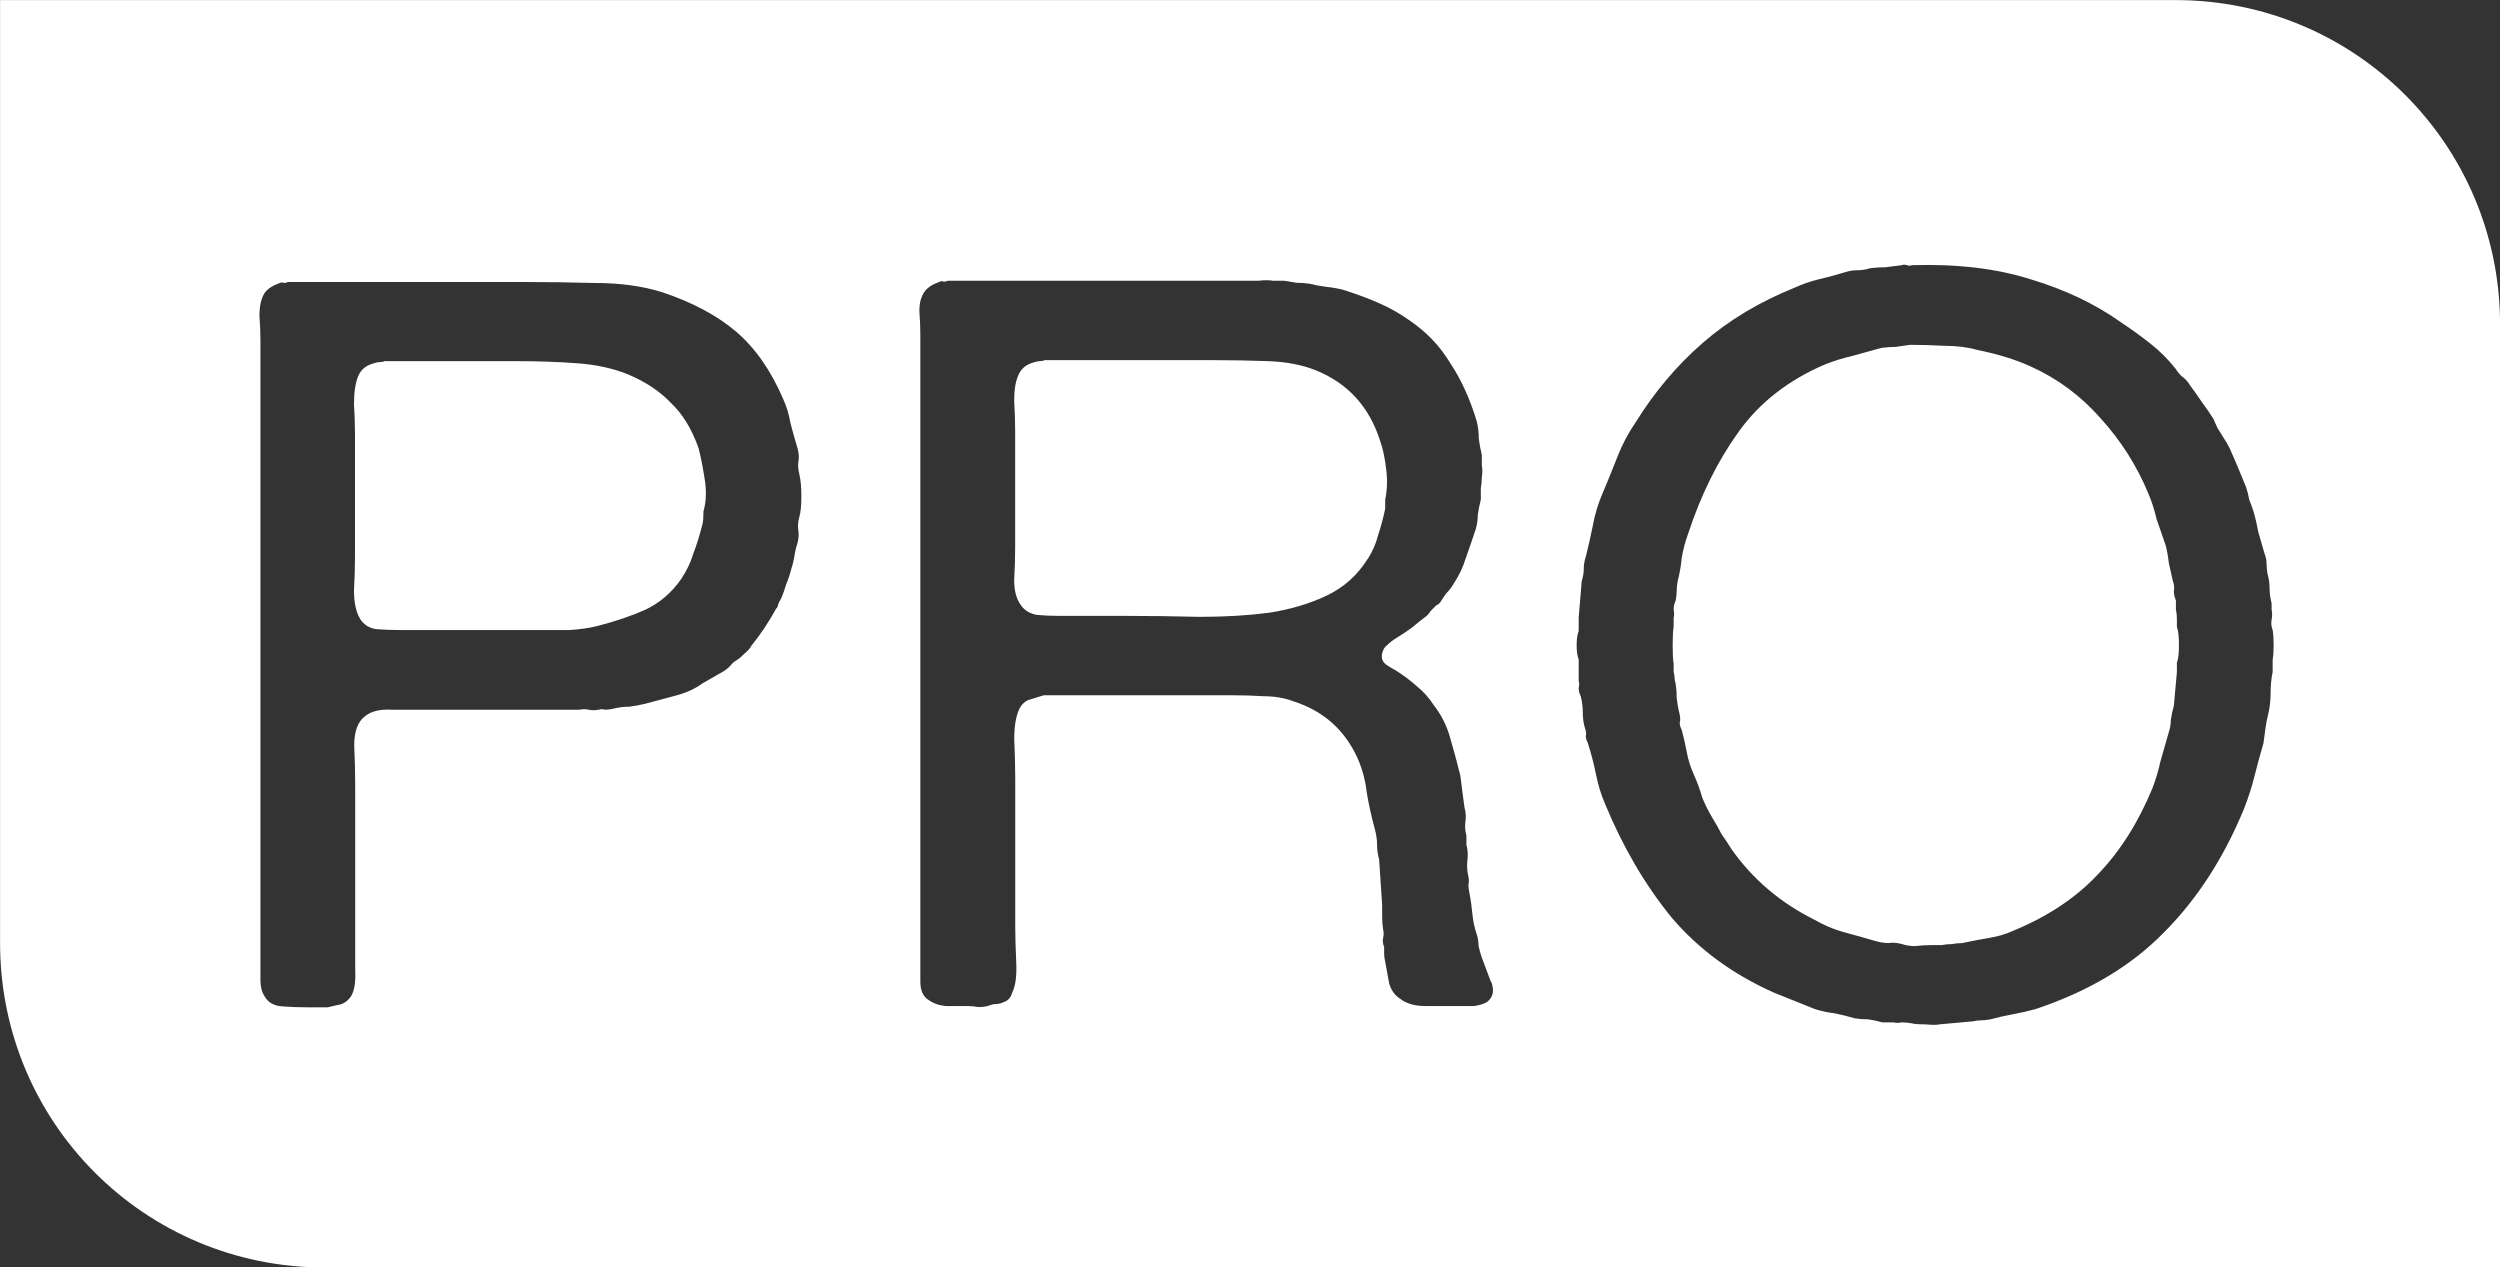 <?xml version="1.0" encoding="UTF-8" standalone="no"?>
<svg
   xmlns:dc="http://purl.org/dc/elements/1.1/"
   xmlns:cc="http://creativecommons.org/ns#"
   xmlns:rdf="http://www.w3.org/1999/02/22-rdf-syntax-ns#"
   xmlns:svg="http://www.w3.org/2000/svg"
   xmlns="http://www.w3.org/2000/svg"
   version="0.0"
   viewBox="0 0 35.43 17.961"
   height="5.069mm"
   width="9.999mm">
  <rect x="0" y="0" width="35.43" height="17.961" fill="#333333" stroke="none"/>
  <defs />
  <g
     transform="translate(-2.285,-1032.667)"
     id="layer1">
    <g
       transform="translate(-1135.002,90.382)"
       style="font-style:normal;font-weight:normal;font-size:14.44px;line-height:125%;font-family:Sans;letter-spacing:0px;word-spacing:0px;fill:#ffffff;fill-opacity:1;stroke:none;stroke-width:1px;stroke-linecap:butt;stroke-linejoin:miter;stroke-opacity:1">
      <path
         d="m 1169.495,951.214 q 0.014,0.072 0.014,0.217 0,0.13 -0.014,0.202 l 0,0.173 q -0.029,0.144 -0.029,0.303 0,0.144 -0.029,0.274 -0.029,0.116 -0.043,0.217 -0.014,0.101 -0.029,0.217 -0.072,0.245 -0.13,0.477 -0.058,0.231 -0.144,0.448 -0.433,1.054 -1.141,1.762 -0.693,0.708 -1.819,1.083 -0.159,0.043 -0.318,0.072 -0.159,0.029 -0.318,0.072 -0.072,0.014 -0.13,0.014 -0.058,0 -0.116,0.014 l -0.476,0.043 q -0.043,0.014 -0.202,0 -0.144,0 -0.188,-0.014 -0.072,-0.014 -0.144,-0.014 -0.058,0.014 -0.116,0 l -0.159,0 q -0.101,-0.029 -0.202,-0.043 -0.087,0 -0.188,-0.014 -0.144,-0.043 -0.289,-0.072 -0.13,-0.014 -0.274,-0.058 -0.144,-0.058 -0.289,-0.116 -0.144,-0.058 -0.289,-0.116 -0.881,-0.39 -1.458,-1.069 -0.563,-0.693 -0.939,-1.603 -0.087,-0.202 -0.13,-0.419 -0.043,-0.217 -0.116,-0.448 -0.029,-0.058 -0.029,-0.101 0.014,-0.043 -0.014,-0.116 -0.029,-0.101 -0.029,-0.217 0,-0.116 -0.029,-0.231 -0.029,-0.058 -0.029,-0.116 0.014,-0.058 0,-0.101 l 0,-0.303 q -0.029,-0.072 -0.029,-0.202 0,-0.13 0.029,-0.202 l 0,-0.188 0.043,-0.52 q 0.029,-0.087 0.029,-0.173 0,-0.087 0.029,-0.173 0.058,-0.231 0.101,-0.448 0.043,-0.231 0.13,-0.433 0.116,-0.274 0.217,-0.534 0.101,-0.26 0.26,-0.491 0.404,-0.65 0.953,-1.126 0.549,-0.477 1.3,-0.78 0.159,-0.072 0.332,-0.116 0.188,-0.043 0.376,-0.101 0.087,-0.029 0.173,-0.029 0.101,0 0.188,-0.029 0.116,-0.014 0.217,-0.014 0.116,-0.014 0.231,-0.029 0.029,-0.014 0.072,0 0.043,0.014 0.072,0 0.968,-0.029 1.689,0.202 0.722,0.217 1.271,0.606 0.217,0.144 0.419,0.303 0.202,0.159 0.361,0.361 0.043,0.072 0.101,0.116 0.058,0.043 0.101,0.116 0.087,0.116 0.173,0.245 0.087,0.116 0.159,0.231 0.029,0.072 0.058,0.13 0.029,0.043 0.072,0.116 0.058,0.087 0.101,0.173 0.116,0.26 0.231,0.549 0.029,0.087 0.043,0.173 0.029,0.072 0.058,0.159 0.043,0.144 0.072,0.303 0.043,0.144 0.087,0.303 0.029,0.072 0.029,0.144 0,0.072 0.014,0.144 0.029,0.101 0.029,0.202 0,0.101 0.029,0.217 l 0,0.087 q 0.014,0.072 0,0.144 -0.014,0.072 0.014,0.144 z m -1.357,0.462 q 0.029,-0.072 0.029,-0.245 0,-0.188 -0.029,-0.26 l 0,-0.116 q 0,-0.072 -0.014,-0.13 0,-0.058 0,-0.13 -0.029,-0.072 -0.029,-0.13 0.014,-0.072 -0.014,-0.144 -0.029,-0.13 -0.058,-0.26 -0.014,-0.13 -0.043,-0.245 -0.072,-0.202 -0.13,-0.375 -0.043,-0.188 -0.116,-0.361 -0.245,-0.592 -0.679,-1.069 -0.419,-0.477 -0.996,-0.736 -0.318,-0.144 -0.751,-0.231 -0.202,-0.058 -0.462,-0.058 -0.245,-0.014 -0.491,-0.014 -0.101,0.014 -0.202,0.029 -0.087,0 -0.202,0.014 -0.217,0.058 -0.419,0.116 -0.188,0.043 -0.375,0.116 -0.78,0.332 -1.227,0.953 -0.448,0.621 -0.722,1.458 -0.058,0.159 -0.087,0.332 -0.014,0.159 -0.058,0.332 -0.014,0.072 -0.014,0.144 0,0.058 -0.014,0.13 -0.029,0.058 -0.029,0.13 0.014,0.058 0,0.116 l 0,0.13 q -0.014,0.072 -0.014,0.26 0,0.188 0.014,0.26 0,0.058 0,0.116 0.014,0.043 0.014,0.101 0.029,0.116 0.029,0.26 0.014,0.13 0.043,0.245 0.014,0.058 0,0.116 0,0.043 0.029,0.101 0.043,0.159 0.072,0.318 0.029,0.159 0.101,0.318 0.072,0.159 0.116,0.318 0.058,0.144 0.144,0.289 0.072,0.116 0.13,0.231 0.072,0.101 0.144,0.217 0.448,0.635 1.17,0.996 0.202,0.116 0.404,0.173 0.217,0.058 0.462,0.13 0.101,0.029 0.188,0.029 0.087,-0.014 0.188,0.014 0.087,0.029 0.188,0.029 0.116,-0.014 0.231,-0.014 l 0.144,0 q 0.072,-0.014 0.144,-0.014 0.072,-0.014 0.144,-0.014 0.202,-0.043 0.376,-0.072 0.188,-0.029 0.346,-0.101 0.737,-0.303 1.198,-0.794 0.476,-0.491 0.78,-1.227 0.072,-0.188 0.116,-0.39 0.058,-0.202 0.116,-0.404 0.029,-0.087 0.029,-0.173 0.014,-0.101 0.043,-0.202 l 0.043,-0.477 0,-0.13 z m -9.718,4.52 q 0.072,0.188 -0.058,0.289 -0.072,0.043 -0.188,0.058 -0.101,0 -0.217,0 -0.231,0 -0.462,0 -0.231,0 -0.361,-0.101 -0.116,-0.072 -0.159,-0.217 -0.029,-0.159 -0.058,-0.318 -0.014,-0.058 -0.014,-0.101 0,-0.058 0,-0.101 -0.029,-0.072 -0.014,-0.13 0.014,-0.058 0,-0.116 -0.014,-0.087 -0.014,-0.173 0,-0.087 0,-0.173 l -0.043,-0.65 q -0.029,-0.101 -0.029,-0.202 0,-0.101 -0.029,-0.217 -0.072,-0.26 -0.116,-0.52 -0.029,-0.26 -0.13,-0.491 -0.274,-0.606 -0.91,-0.809 -0.188,-0.072 -0.419,-0.072 -0.217,-0.014 -0.462,-0.014 l -2.657,0 q -0.101,0.029 -0.188,0.058 -0.072,0.014 -0.13,0.087 -0.101,0.144 -0.101,0.477 0.014,0.318 0.014,0.563 l 0,2.094 q 0,0.202 0.014,0.505 0.014,0.289 -0.058,0.433 -0.029,0.101 -0.116,0.13 -0.058,0.029 -0.116,0.029 -0.043,0 -0.116,0.029 -0.058,0.014 -0.13,0.014 -0.072,-0.014 -0.144,-0.014 -0.159,0 -0.318,0 -0.144,-0.014 -0.245,-0.087 -0.116,-0.072 -0.116,-0.26 0,-0.202 0,-0.39 l 0,-8.779 q 0,-0.159 -0.014,-0.332 0,-0.173 0.072,-0.274 0.058,-0.087 0.217,-0.144 0.029,-0.014 0.058,0 0.029,0 0.058,-0.014 l 4.188,0 q 0.101,0 0.217,0 0.116,-0.014 0.202,0 l 0.159,0 q 0.087,0.014 0.173,0.029 0.087,0 0.188,0.014 0.116,0.029 0.231,0.043 0.13,0.014 0.245,0.043 0.274,0.087 0.505,0.188 0.231,0.101 0.433,0.245 0.361,0.245 0.578,0.606 0.231,0.347 0.375,0.823 0.029,0.116 0.029,0.245 0.014,0.116 0.043,0.231 l 0,0.144 q 0.015,0.072 0,0.173 0,0.087 -0.014,0.159 l 0,0.159 q -0.029,0.116 -0.043,0.217 0,0.101 -0.029,0.202 -0.072,0.217 -0.144,0.419 -0.058,0.188 -0.173,0.361 -0.043,0.072 -0.101,0.13 -0.043,0.058 -0.087,0.13 -0.014,0.014 -0.029,0.029 -0.014,0 -0.029,0.014 -0.029,0.029 -0.072,0.072 -0.029,0.043 -0.058,0.072 -0.116,0.087 -0.217,0.173 -0.101,0.072 -0.217,0.144 -0.072,0.043 -0.13,0.101 -0.058,0.043 -0.072,0.13 -0.014,0.087 0.058,0.144 0.087,0.058 0.144,0.087 0.159,0.101 0.289,0.217 0.144,0.116 0.245,0.274 0.159,0.202 0.231,0.462 0.072,0.245 0.144,0.534 0.014,0.116 0.029,0.231 0.014,0.101 0.029,0.217 0.029,0.101 0.014,0.202 -0.014,0.101 0.014,0.202 l 0,0.13 q 0.029,0.101 0.014,0.217 -0.014,0.116 0.014,0.231 0.014,0.058 0,0.116 0,0.043 0.014,0.116 0.029,0.144 0.043,0.303 0.014,0.144 0.058,0.274 0.029,0.087 0.029,0.173 0.014,0.072 0.043,0.159 l 0.13,0.347 z m -1.747,-5.993 q 0.101,-0.159 0.144,-0.332 0.058,-0.173 0.101,-0.375 l 0,-0.13 q 0.043,-0.202 0.014,-0.433 -0.029,-0.245 -0.087,-0.404 -0.231,-0.722 -0.91,-0.996 -0.289,-0.116 -0.679,-0.13 -0.375,-0.014 -0.78,-0.014 l -2.383,0 q -0.029,0.014 -0.072,0.014 -0.029,0 -0.072,0.014 -0.173,0.043 -0.231,0.188 -0.058,0.13 -0.058,0.361 0.014,0.231 0.014,0.419 l 0,1.661 q 0,0.217 -0.014,0.462 0,0.231 0.101,0.361 0.072,0.101 0.217,0.13 0.144,0.014 0.318,0.014 l 0.895,0 q 0.563,0 1.097,0.014 0.534,0 0.982,-0.058 0.462,-0.072 0.823,-0.245 0.361,-0.173 0.578,-0.52 z m -8.058,-1.198 q 0.029,0.116 0.029,0.318 0,0.188 -0.029,0.289 -0.029,0.101 -0.014,0.188 0.014,0.087 -0.014,0.188 -0.029,0.087 -0.043,0.188 -0.014,0.087 -0.043,0.173 -0.029,0.116 -0.072,0.217 -0.029,0.101 -0.072,0.202 -0.029,0.043 -0.043,0.087 0,0.029 -0.029,0.058 -0.159,0.289 -0.347,0.52 -0.029,0.058 -0.101,0.116 -0.058,0.058 -0.101,0.087 -0.058,0.029 -0.101,0.087 -0.043,0.043 -0.087,0.072 l -0.303,0.173 q -0.159,0.116 -0.375,0.173 -0.217,0.058 -0.433,0.116 -0.116,0.029 -0.231,0.043 -0.116,0 -0.231,0.029 -0.058,0.014 -0.116,0.014 -0.043,-0.014 -0.087,0 -0.072,0.014 -0.144,0 -0.058,-0.014 -0.13,0 l -2.18,0 q -0.217,0 -0.476,0 -0.245,-0.014 -0.376,0.087 -0.159,0.116 -0.159,0.419 0.014,0.303 0.014,0.563 l 0,2.123 q 0,0.188 0,0.477 0.014,0.274 -0.058,0.39 -0.058,0.087 -0.144,0.116 -0.072,0.014 -0.188,0.043 l -0.26,0 q -0.217,0 -0.39,-0.014 -0.173,-0.014 -0.245,-0.144 -0.058,-0.087 -0.058,-0.231 0,-0.159 0,-0.303 l 0,-8.765 q 0,-0.159 -0.014,-0.347 0,-0.202 0.072,-0.318 0.058,-0.087 0.217,-0.144 0.029,-0.014 0.058,0 0.029,0 0.058,-0.014 l 3.278,0 q 0.549,0 1.069,0.014 0.534,0 0.953,0.13 0.65,0.217 1.054,0.563 0.404,0.347 0.664,0.953 0.072,0.159 0.101,0.332 0.043,0.173 0.101,0.361 0.029,0.101 0.014,0.188 -0.014,0.087 0.014,0.188 z m -1.357,0.52 q 0.058,-0.202 0.014,-0.462 -0.043,-0.274 -0.087,-0.433 -0.144,-0.404 -0.39,-0.635 -0.231,-0.245 -0.607,-0.404 -0.318,-0.13 -0.736,-0.159 -0.404,-0.029 -0.852,-0.029 l -1.863,0 q -0.029,0.014 -0.072,0.014 -0.029,0 -0.072,0.014 -0.173,0.043 -0.231,0.188 -0.058,0.144 -0.058,0.39 0.014,0.231 0.014,0.433 l 0,1.733 q 0,0.217 -0.014,0.477 0,0.26 0.087,0.404 0.072,0.116 0.217,0.144 0.159,0.014 0.347,0.014 l 1.949,0 q 0.217,0 0.448,0 0.231,-0.014 0.404,-0.058 0.39,-0.101 0.679,-0.231 0.303,-0.144 0.505,-0.433 0.116,-0.173 0.173,-0.361 0.072,-0.188 0.13,-0.419 0.014,-0.058 0.014,-0.188 z m -9.97,-7.239 0,4.6 0,4.381 0,4.381 c 0,2.548 2.051,4.6 4.6,4.6 l 13.115,0 13.115,0 4.6,0 0,-4.6 0,-4.381 0,-4.381 c 0,-2.548 -2.052,-4.6 -4.6,-4.6 l -13.115,0 -13.115,0 -4.6,0 z"
         style="font-style:normal;font-variant:normal;font-weight:normal;font-stretch:normal;font-family:'Alte Haas Grotesk';-inkscape-font-specification:'Alte Haas Grotesk';fill:#ffffff" />
    </g>
  </g>
</svg>

